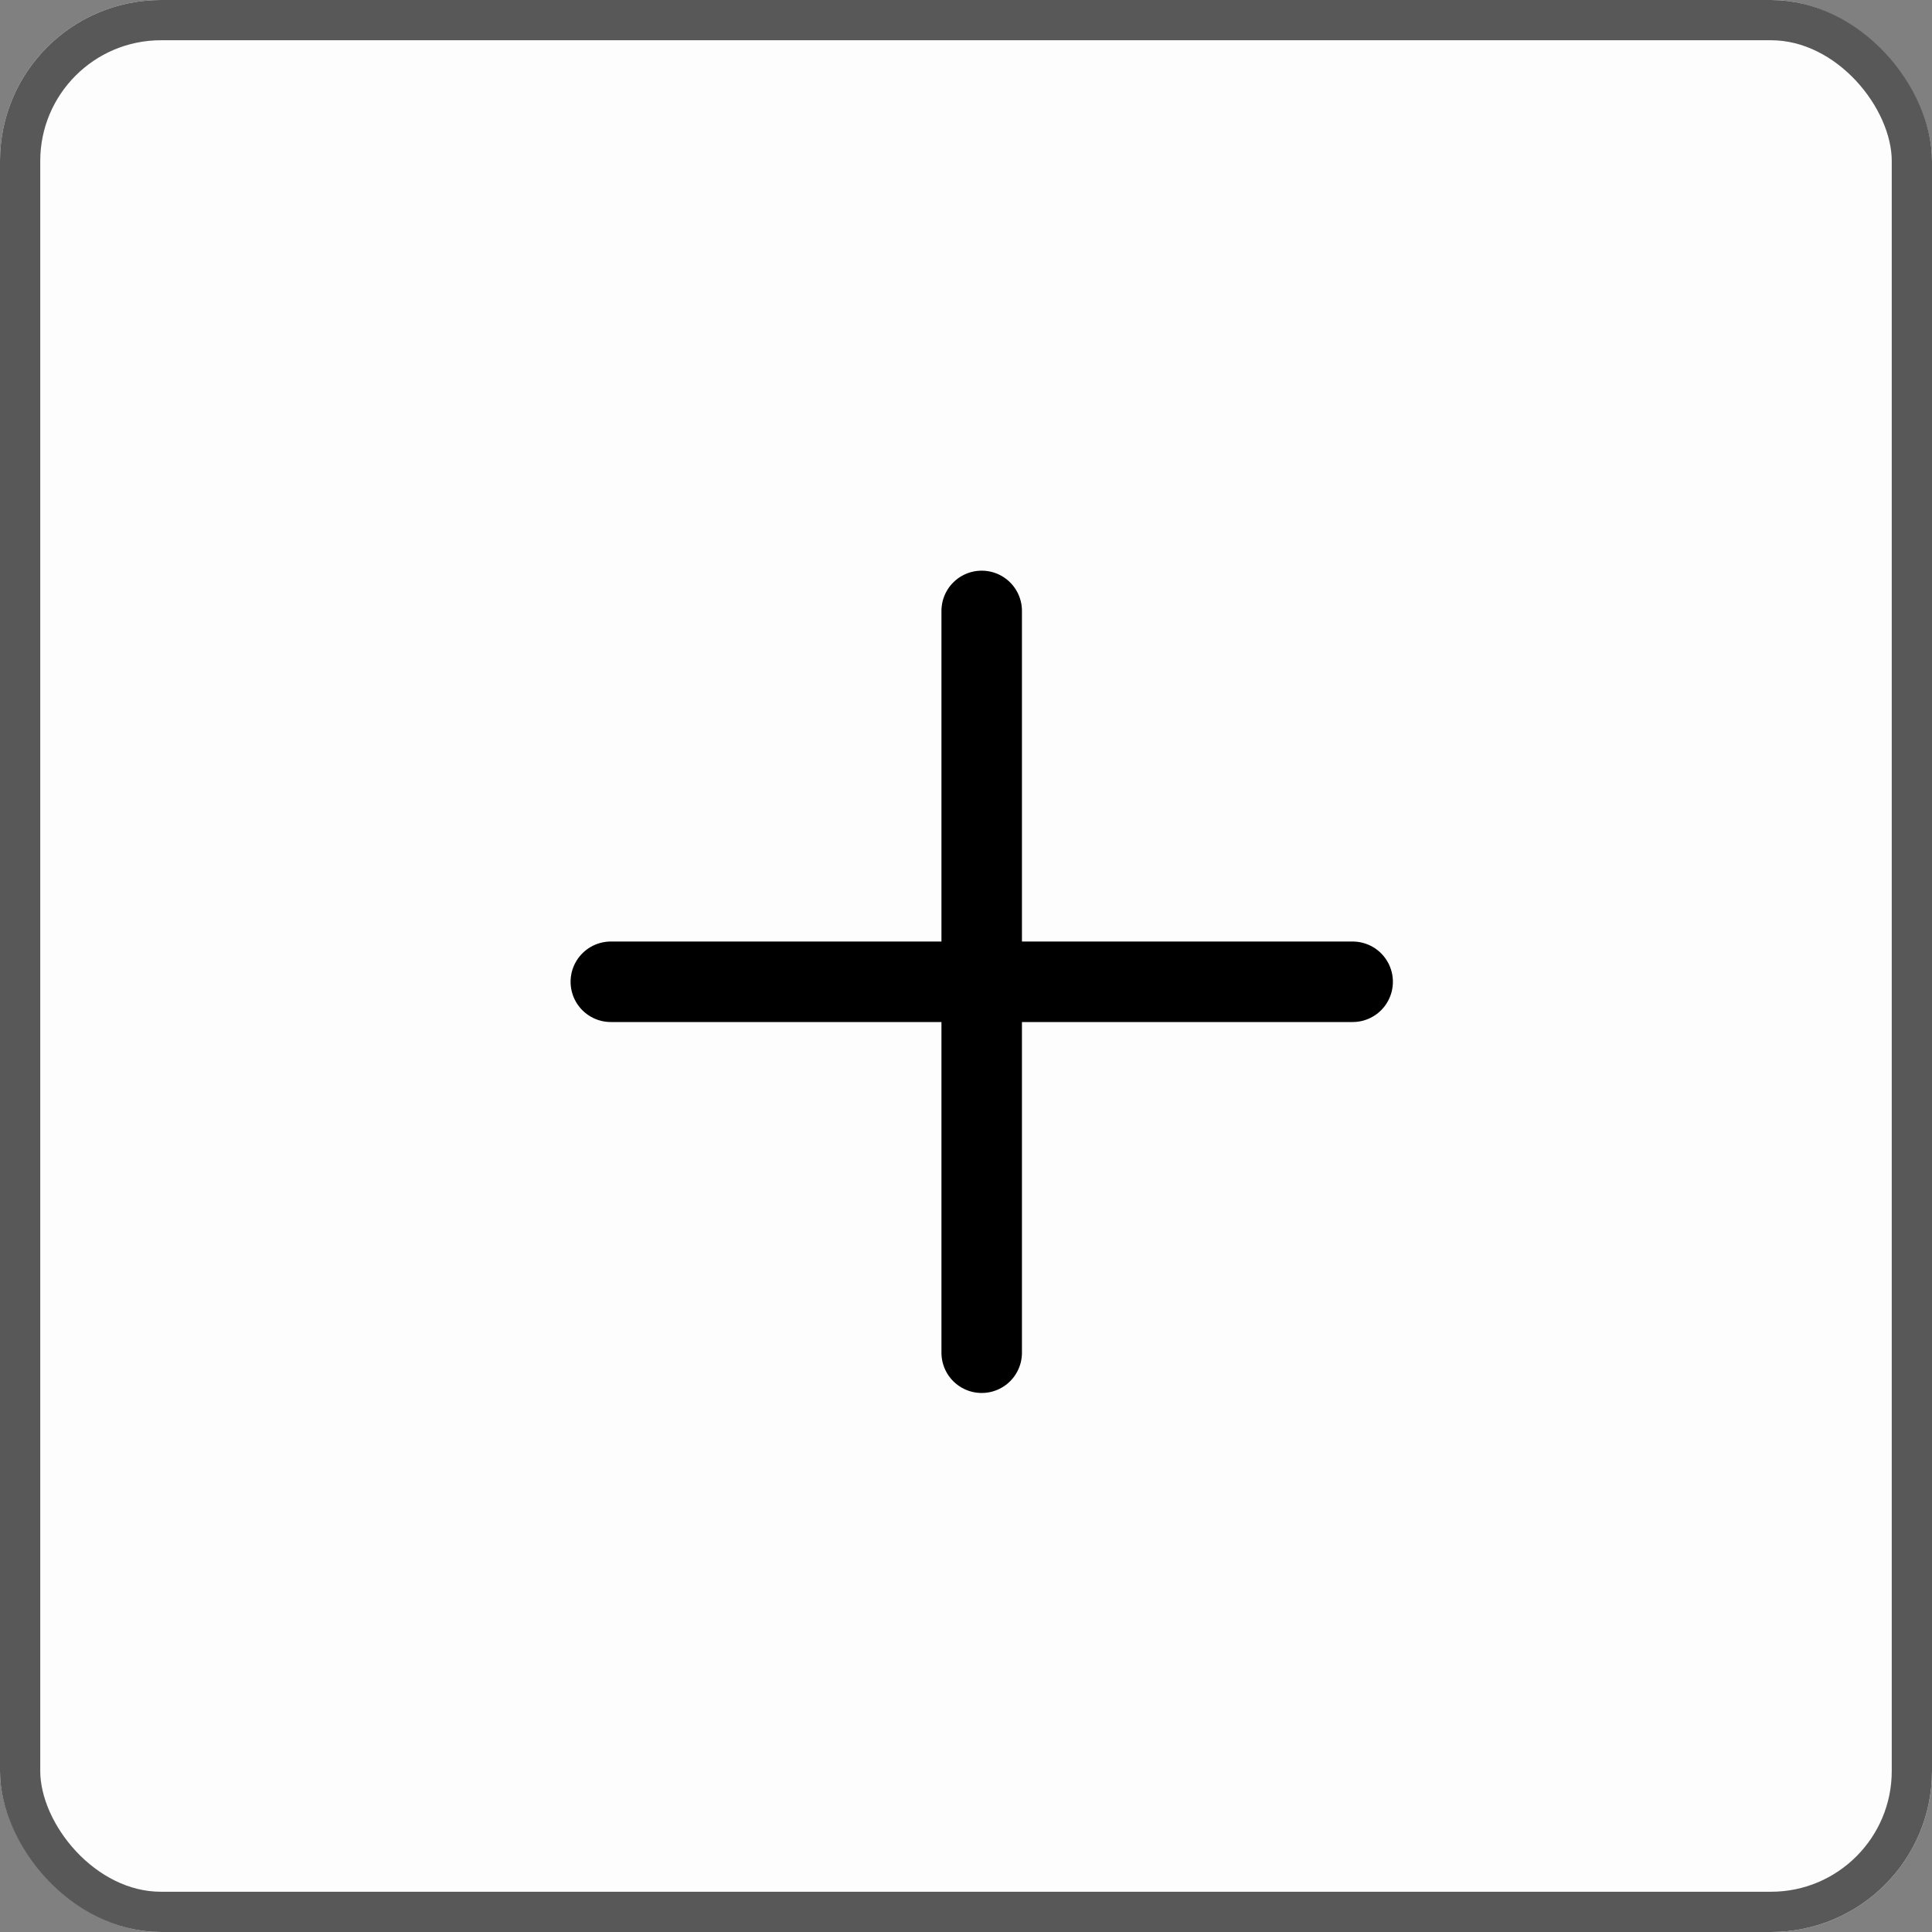 <svg xmlns="http://www.w3.org/2000/svg" viewBox="0 0 24 24">
  <rect x="0" y="0" width="24" height="24" fill="#808080" stroke="none"/>
  <defs>
    <style>
      .cls-1 {
        fill: #fdfdfd;
        stroke: #585858;
        stroke-width: 0.5px;
      }

      .cls-2, .cls-4 {
        fill: none;
      }

      .cls-2 {
        stroke: #000;
        stroke-linecap: round;
      }

      .cls-3 {
        stroke: none;
      }
    </style>
  </defs>
  <g id="Group_54" data-name="Group 54" transform="translate(-1879 -579)">
    <g id="Rectangle_23" data-name="Rectangle 23" class="cls-1" transform="translate(1879 579)">
      <rect class="cls-3" width="24" height="24" rx="2"/>
      <rect class="cls-4" x="0.25" y="0.25" width="23.5" height="23.5" rx="1.75"/>
    </g>
    <g id="Group_51" data-name="Group 51" transform="translate(2.088 359.089)">
      <line id="Line_13" data-name="Line 13" class="cls-2" y2="9.215" transform="translate(1889.107 227.5)"/>
      <line id="Line_14" data-name="Line 14" class="cls-2" x2="9.215" transform="translate(1884.5 232.107)"/>
    </g>
  </g>
</svg>
